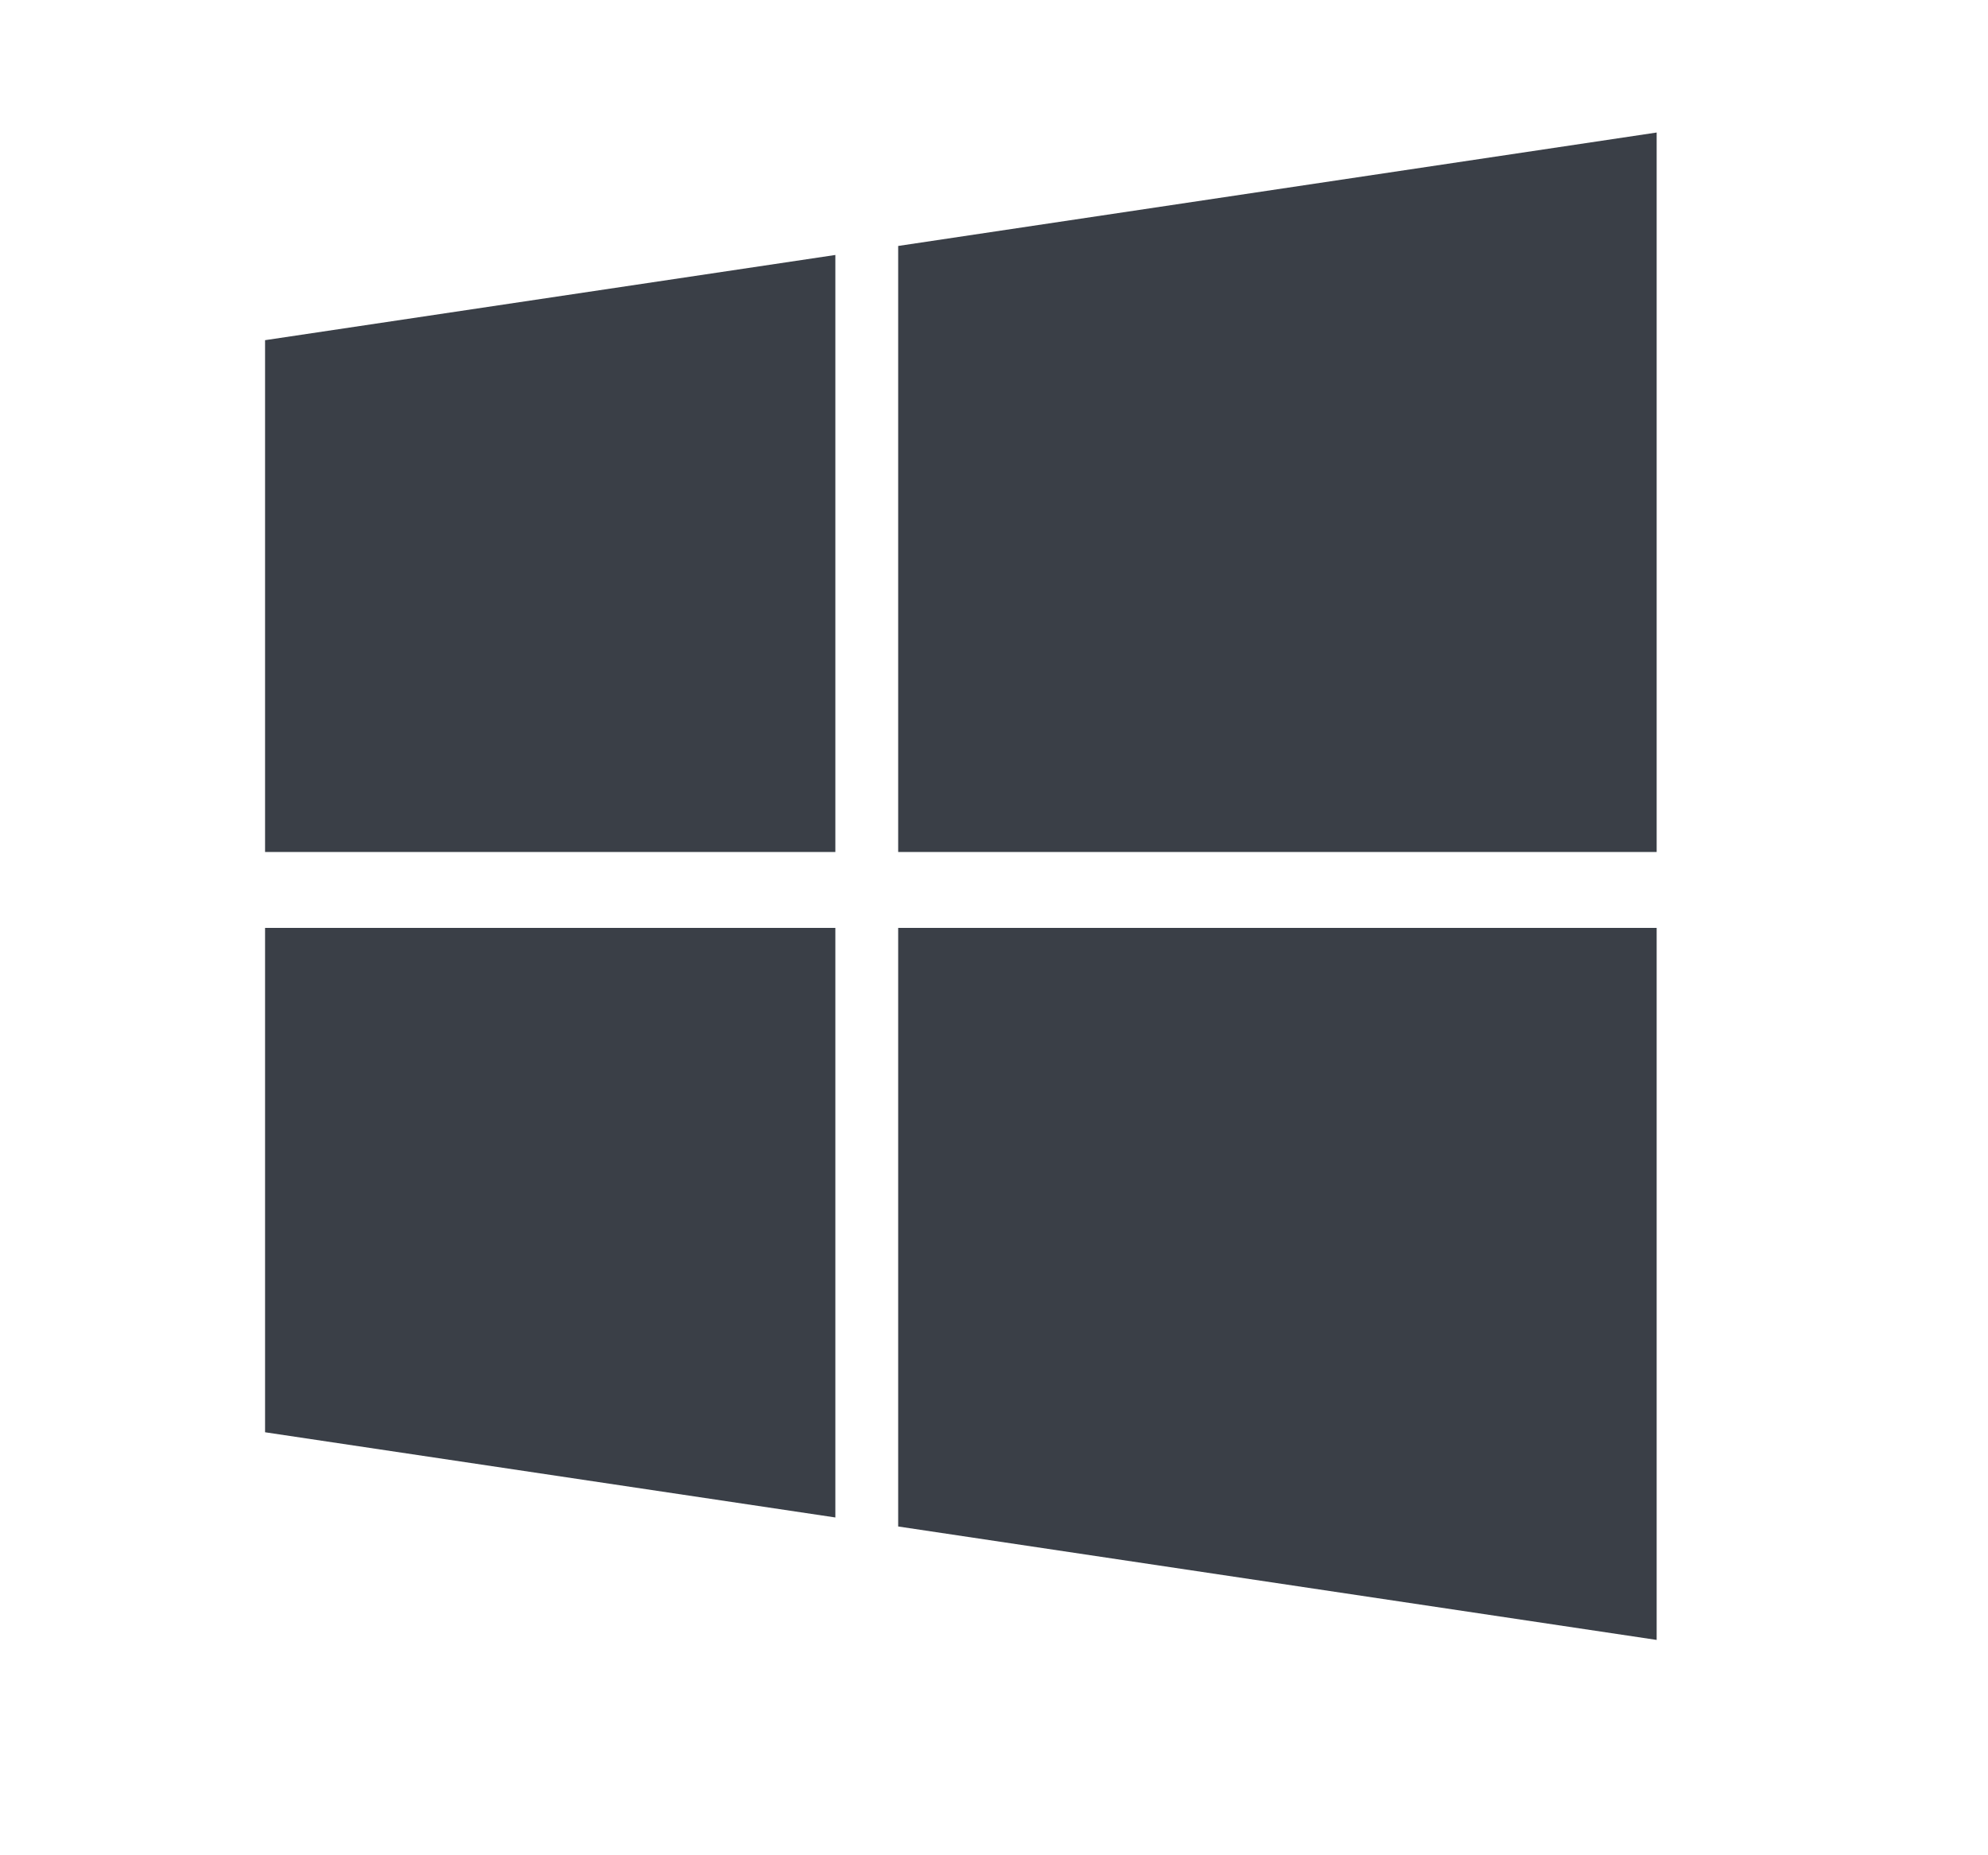 <svg width="15" height="14" viewBox="0 0 15 14" fill="none" xmlns="http://www.w3.org/2000/svg">
<path d="M2 2.567L6.303 1.924V6.429H2V2.567ZM2 10.808L6.303 11.451V7.002H2V10.808ZM6.777 11.519L12.5 12.375V7.002H6.777V11.519ZM6.777 1.856V6.429H12.5V1L6.777 1.856Z" fill="#3A3F47"/>
</svg>
